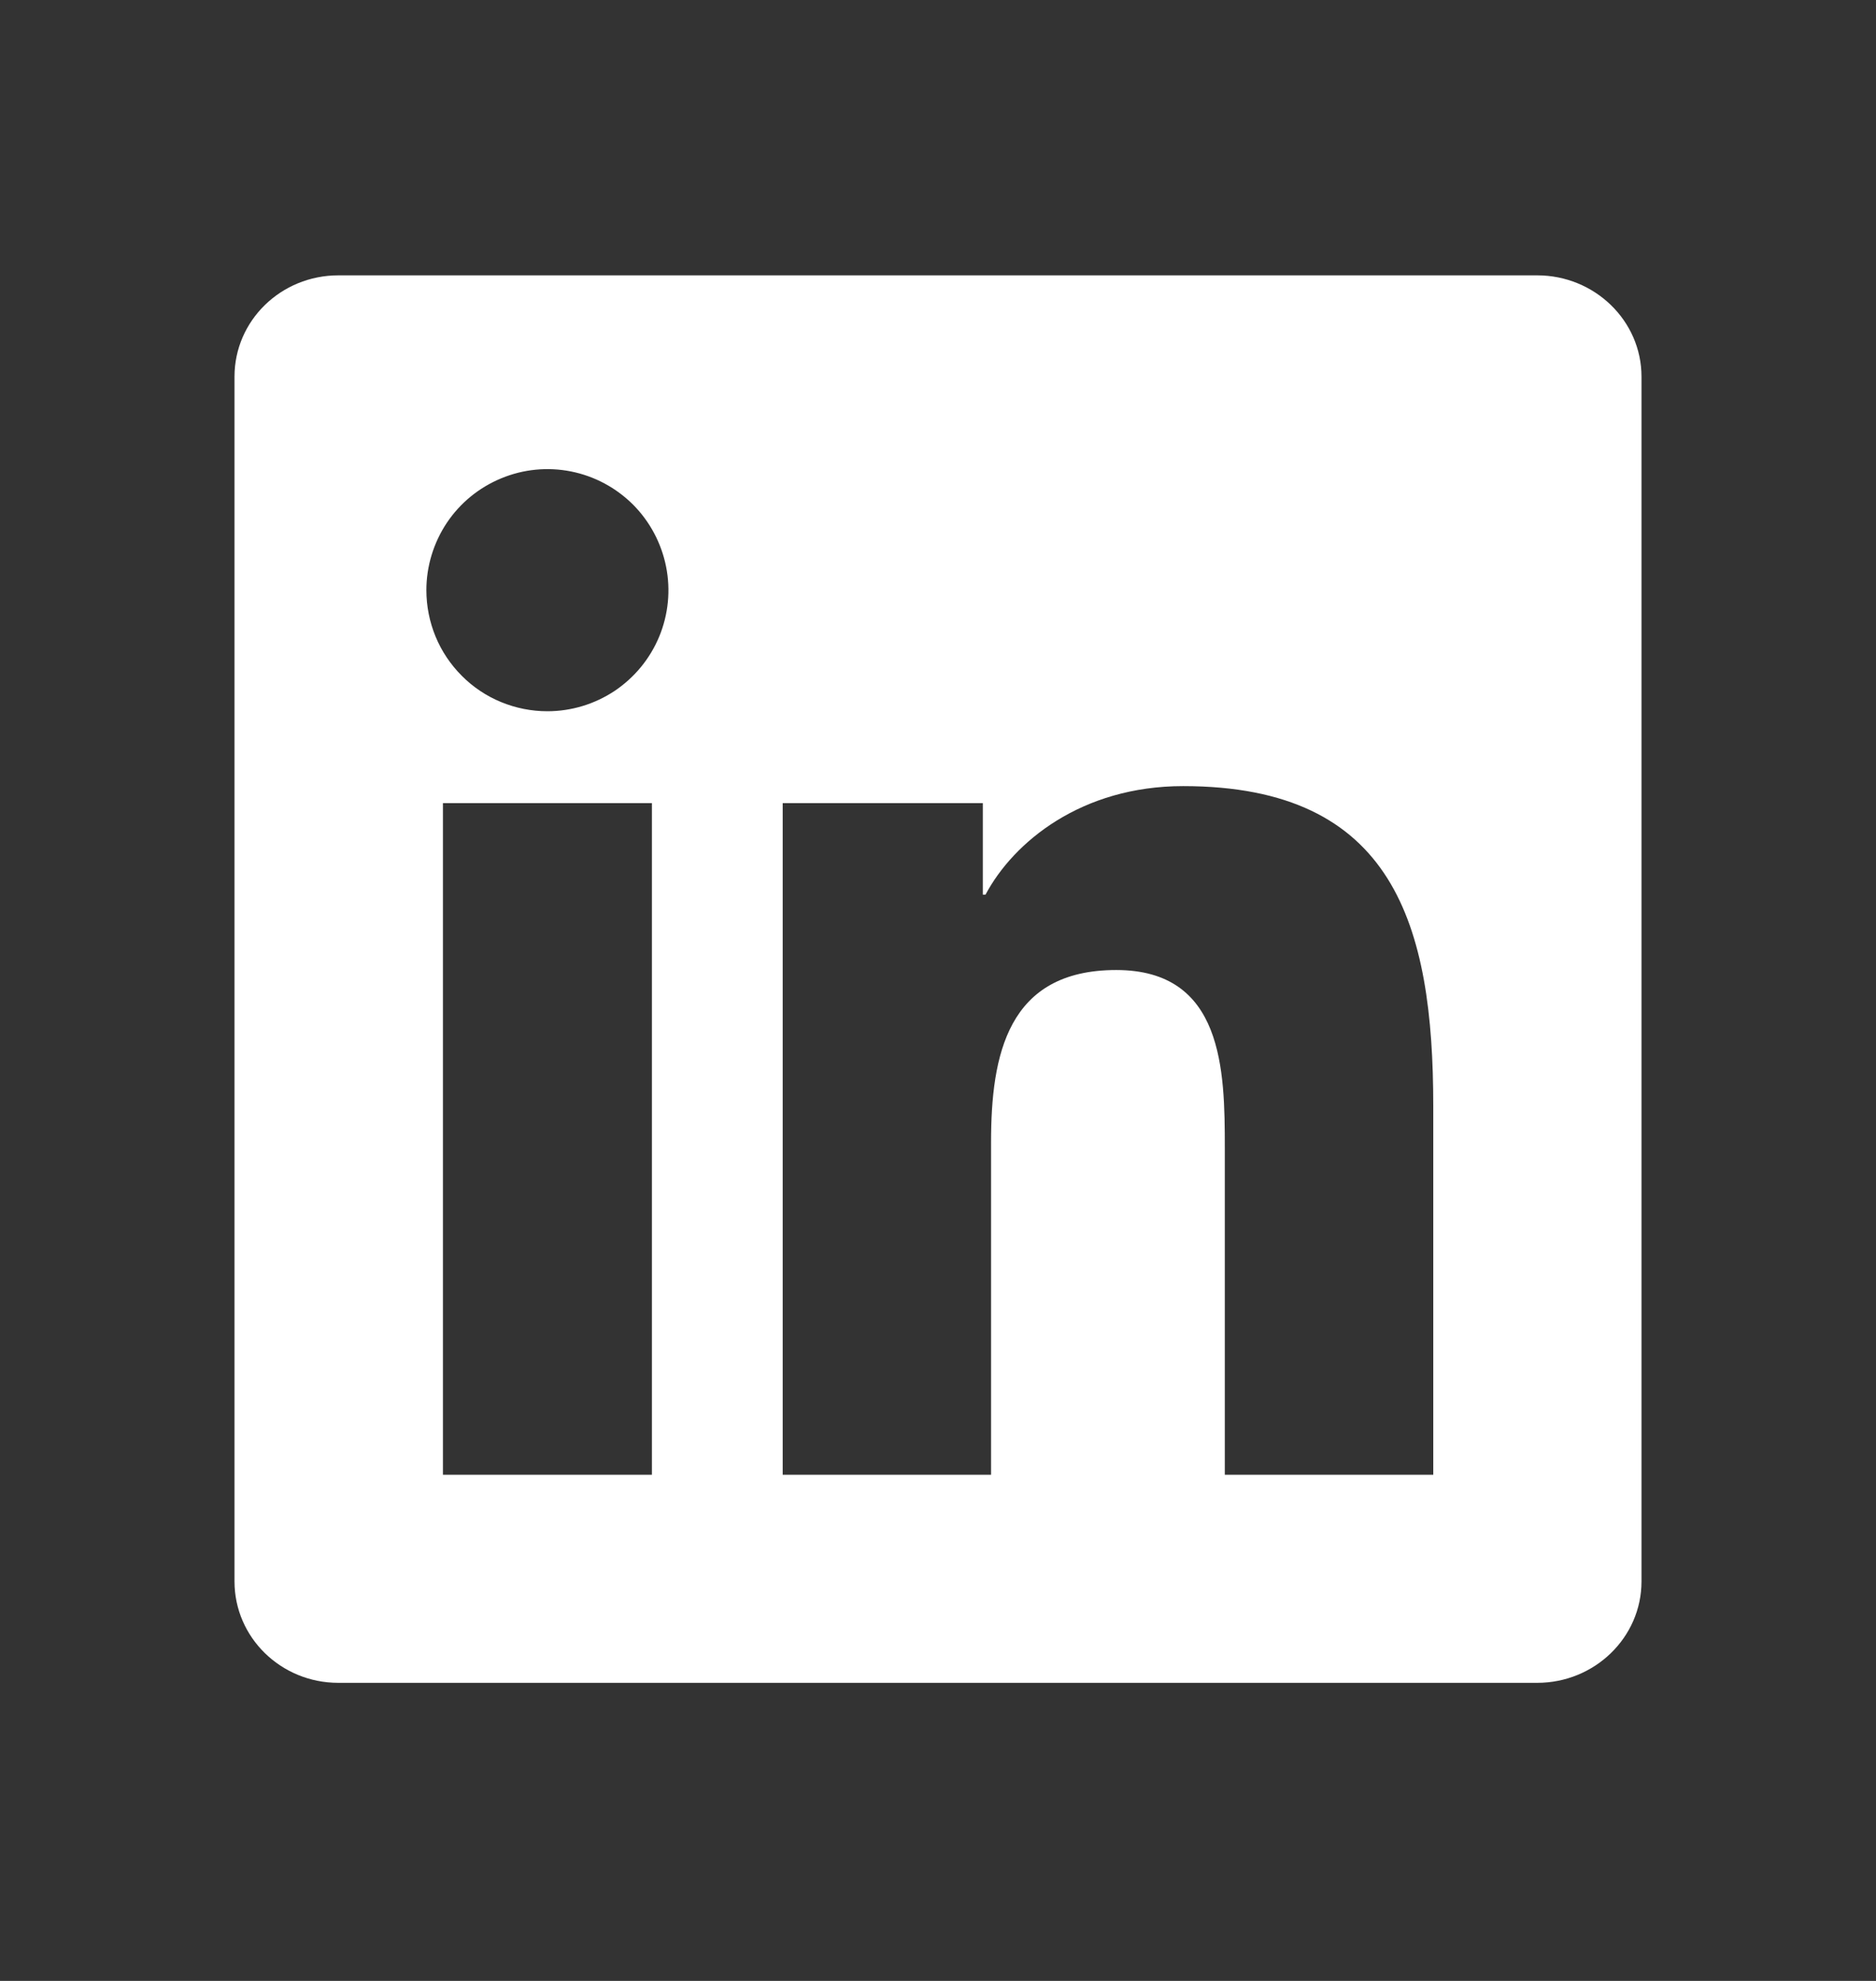 <svg width="18" height="19" viewBox="0 0 18 19" fill="none" xmlns="http://www.w3.org/2000/svg">
<rect x="0" y="0" width="18" height="19" fill="#333333" stroke="none"/>
<g clip-path="url(#clip0_3968_18101)">
<path d="M13.751 14.145H11.752V11.012C11.752 10.265 11.738 9.304 10.71 9.304C9.668 9.304 9.509 10.117 9.509 10.957V14.145H7.51V7.703H9.43V8.581H9.456C9.725 8.075 10.377 7.54 11.352 7.54C13.377 7.54 13.752 8.874 13.752 10.609V14.145H13.751ZM5.252 6.822C5.1 6.822 4.949 6.792 4.808 6.734C4.667 6.676 4.538 6.59 4.431 6.482C4.323 6.374 4.237 6.246 4.179 6.105C4.121 5.964 4.091 5.813 4.091 5.66C4.091 5.431 4.16 5.206 4.287 5.015C4.415 4.824 4.596 4.676 4.809 4.588C5.021 4.5 5.254 4.477 5.479 4.522C5.705 4.567 5.911 4.678 6.074 4.84C6.236 5.003 6.346 5.21 6.391 5.435C6.436 5.66 6.413 5.894 6.325 6.106C6.237 6.318 6.088 6.499 5.897 6.627C5.706 6.754 5.481 6.822 5.252 6.822H5.252ZM6.254 14.145H4.25V7.703H6.255V14.145H6.254ZM14.752 2.641H3.247C2.695 2.641 2.25 3.076 2.25 3.613V15.168C2.25 15.706 2.696 16.141 3.246 16.141H14.749C15.3 16.141 15.75 15.706 15.75 15.168V3.613C15.75 3.076 15.3 2.641 14.749 2.641H14.752H14.752Z" fill="white"/>
</g>
<defs>
<clipPath id="clip0_3968_18101">
<rect width="18" height="18" fill="white" transform="translate(0 0.391)"/>
</clipPath>
</defs>
</svg>
